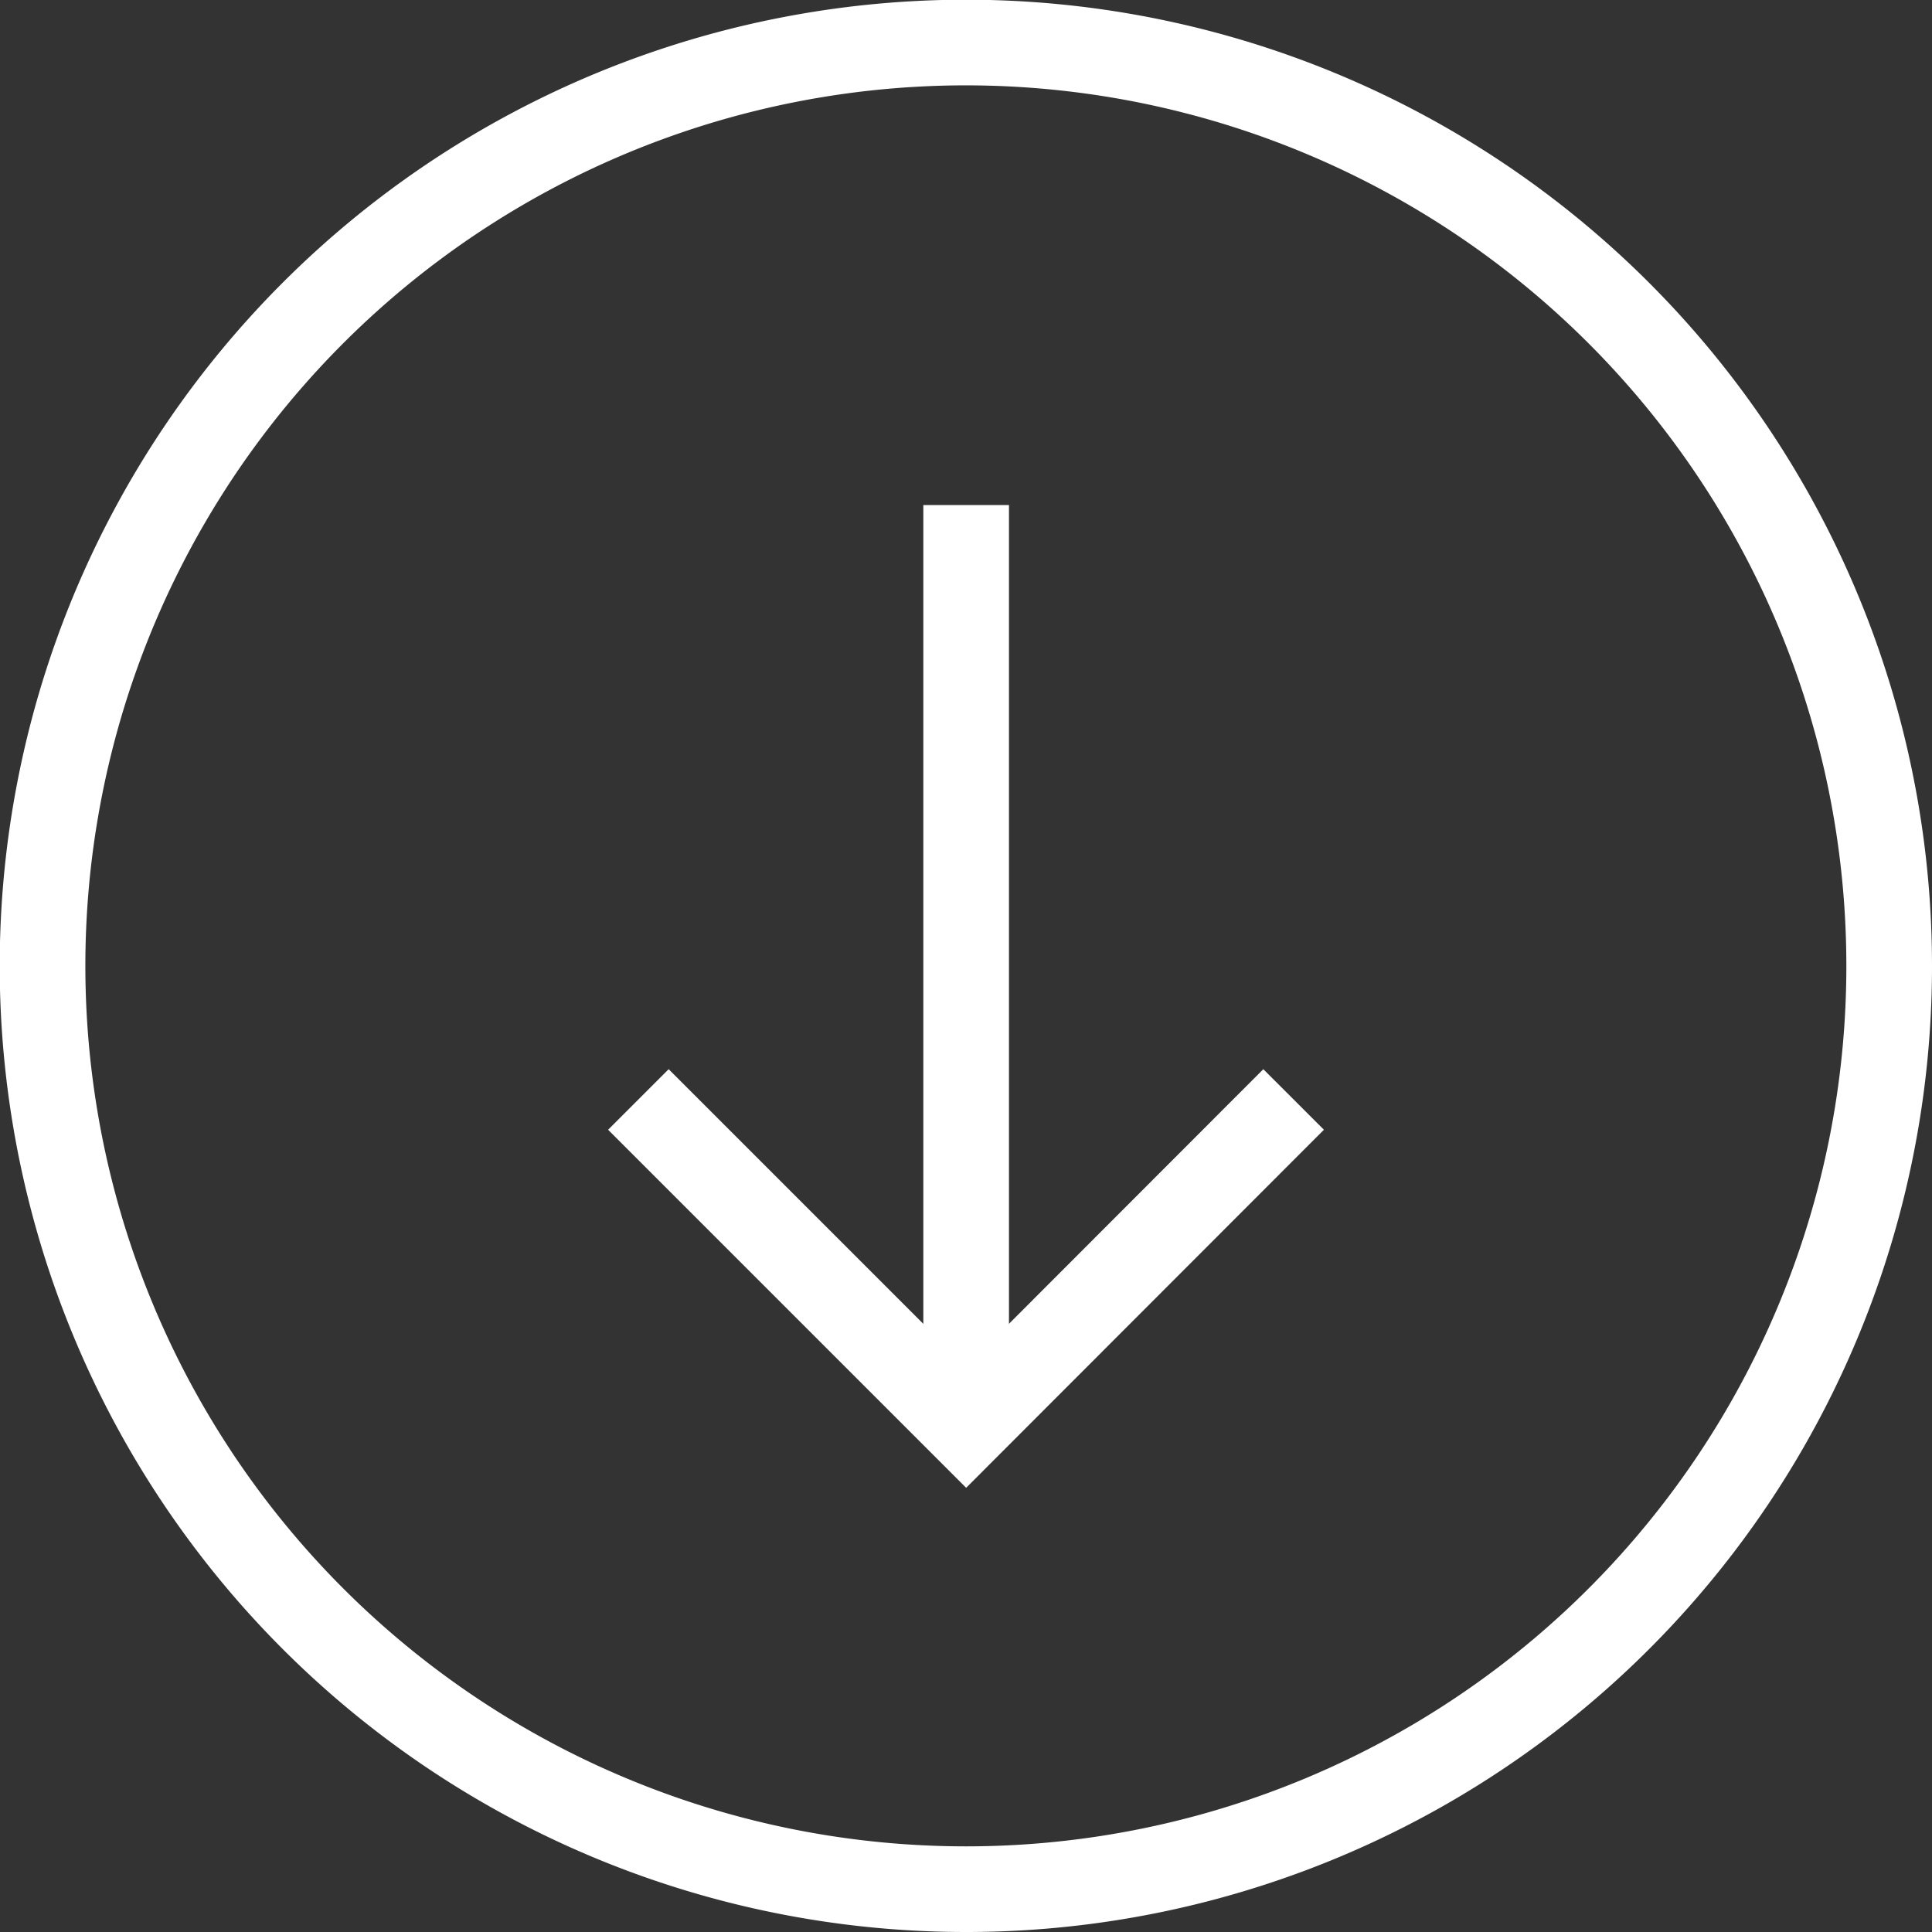 <svg xmlns="http://www.w3.org/2000/svg" viewBox="0 0 67.67 67.67"><rect x="0" y="0" width="67.67" height="67.67" fill="#333333" stroke="none"/><defs><style>.cls-1{fill:none;stroke:#fff;stroke-miterlimit:10;stroke-width:3px;}</style></defs><title>arrow</title><g id="Livello_2" data-name="Livello 2"><g id="Livello_1-2" data-name="Livello 1"><path class="cls-1" d="M66.17,33.84A32.34,32.34,0,1,0,33.84,66.17,32.33,32.33,0,0,0,66.17,33.84Z"/><line class="cls-1" x1="33.84" y1="49.99" x2="33.84" y2="17.69"/><polyline class="cls-1" points="22.36 38.51 33.84 49.99 45.31 38.51"/></g></g></svg>